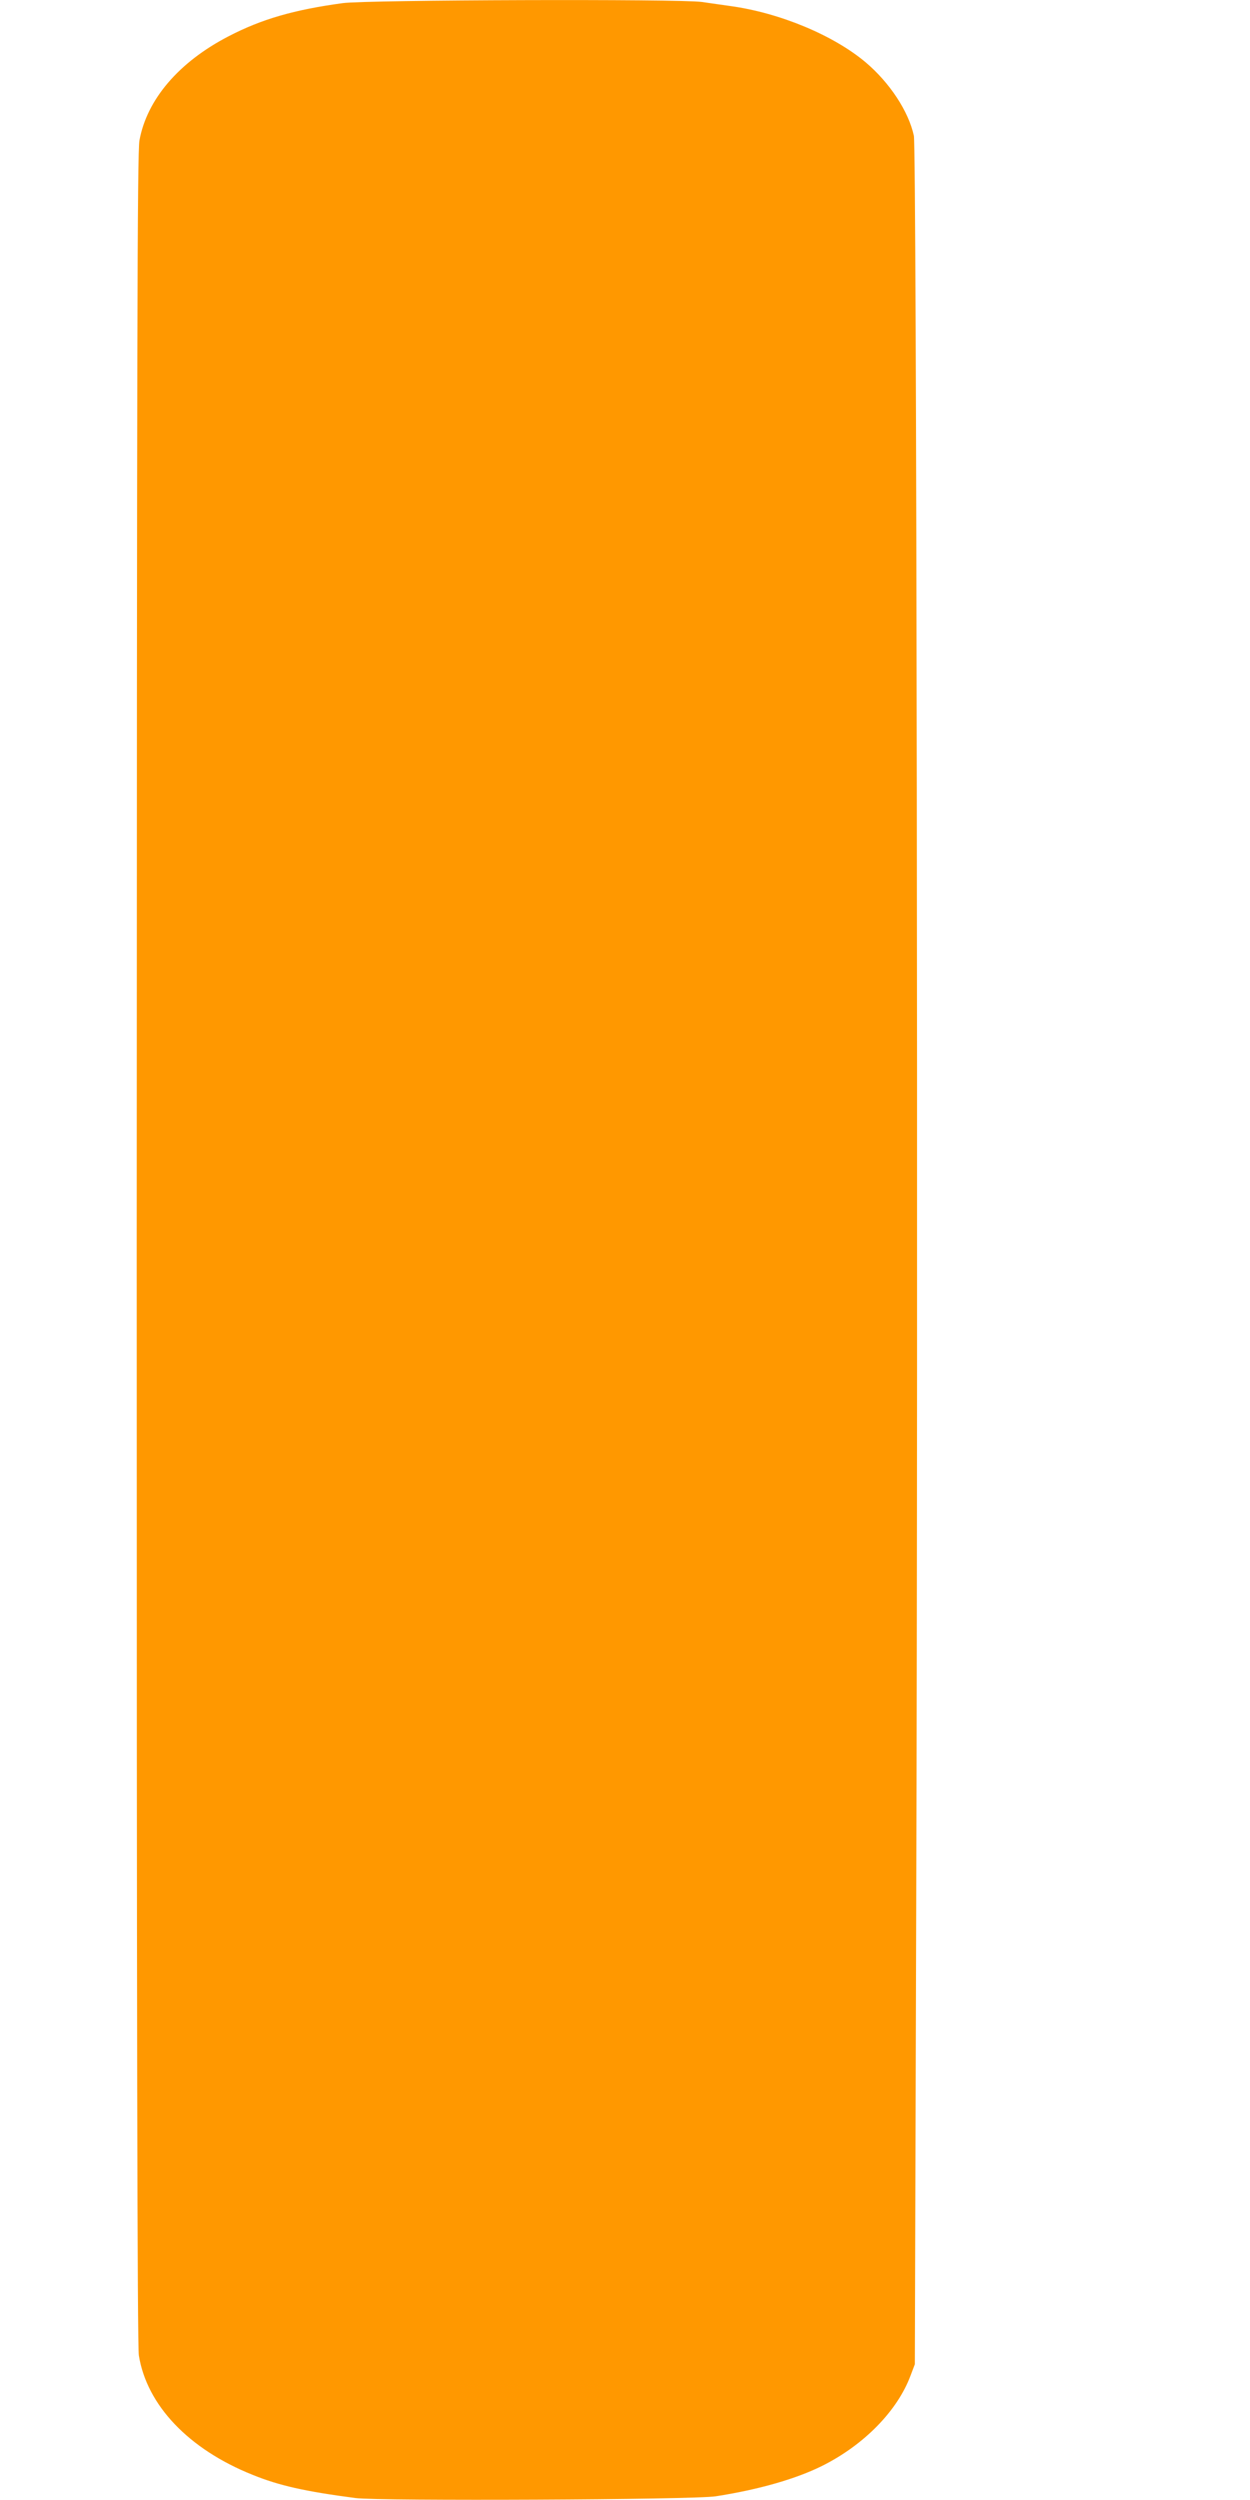 <?xml version="1.0" standalone="no"?>
<!DOCTYPE svg PUBLIC "-//W3C//DTD SVG 20010904//EN"
 "http://www.w3.org/TR/2001/REC-SVG-20010904/DTD/svg10.dtd">
<svg version="1.0" xmlns="http://www.w3.org/2000/svg"
 width="640pt" height="1280pt" viewBox="0 0 640 1280"
 preserveAspectRatio="xMidYMid meet">
<g transform="translate(0,1280) scale(0.1,-0.1)"
fill="#ff9800" stroke="none">
<path d="M1755 12784 c-250 -34 -416 -82 -585 -170 -255 -132 -418 -324 -456
-533 -11 -63 -13 -993 -14 -5676 0 -3879 3 -5620 11 -5665 41 -255 255 -480
582 -611 135 -55 268 -85 527 -119 121 -16 1734 -9 1845 9 219 34 411 89 545
156 214 107 385 282 452 462 l22 58 7 2335 c10 3225 2 9010 -12 9075 -27 125
-124 272 -247 376 -164 138 -438 253 -692 288 -41 6 -107 15 -147 21 -114 16
-1713 11 -1838 -6z"/>
</g>
</svg>
